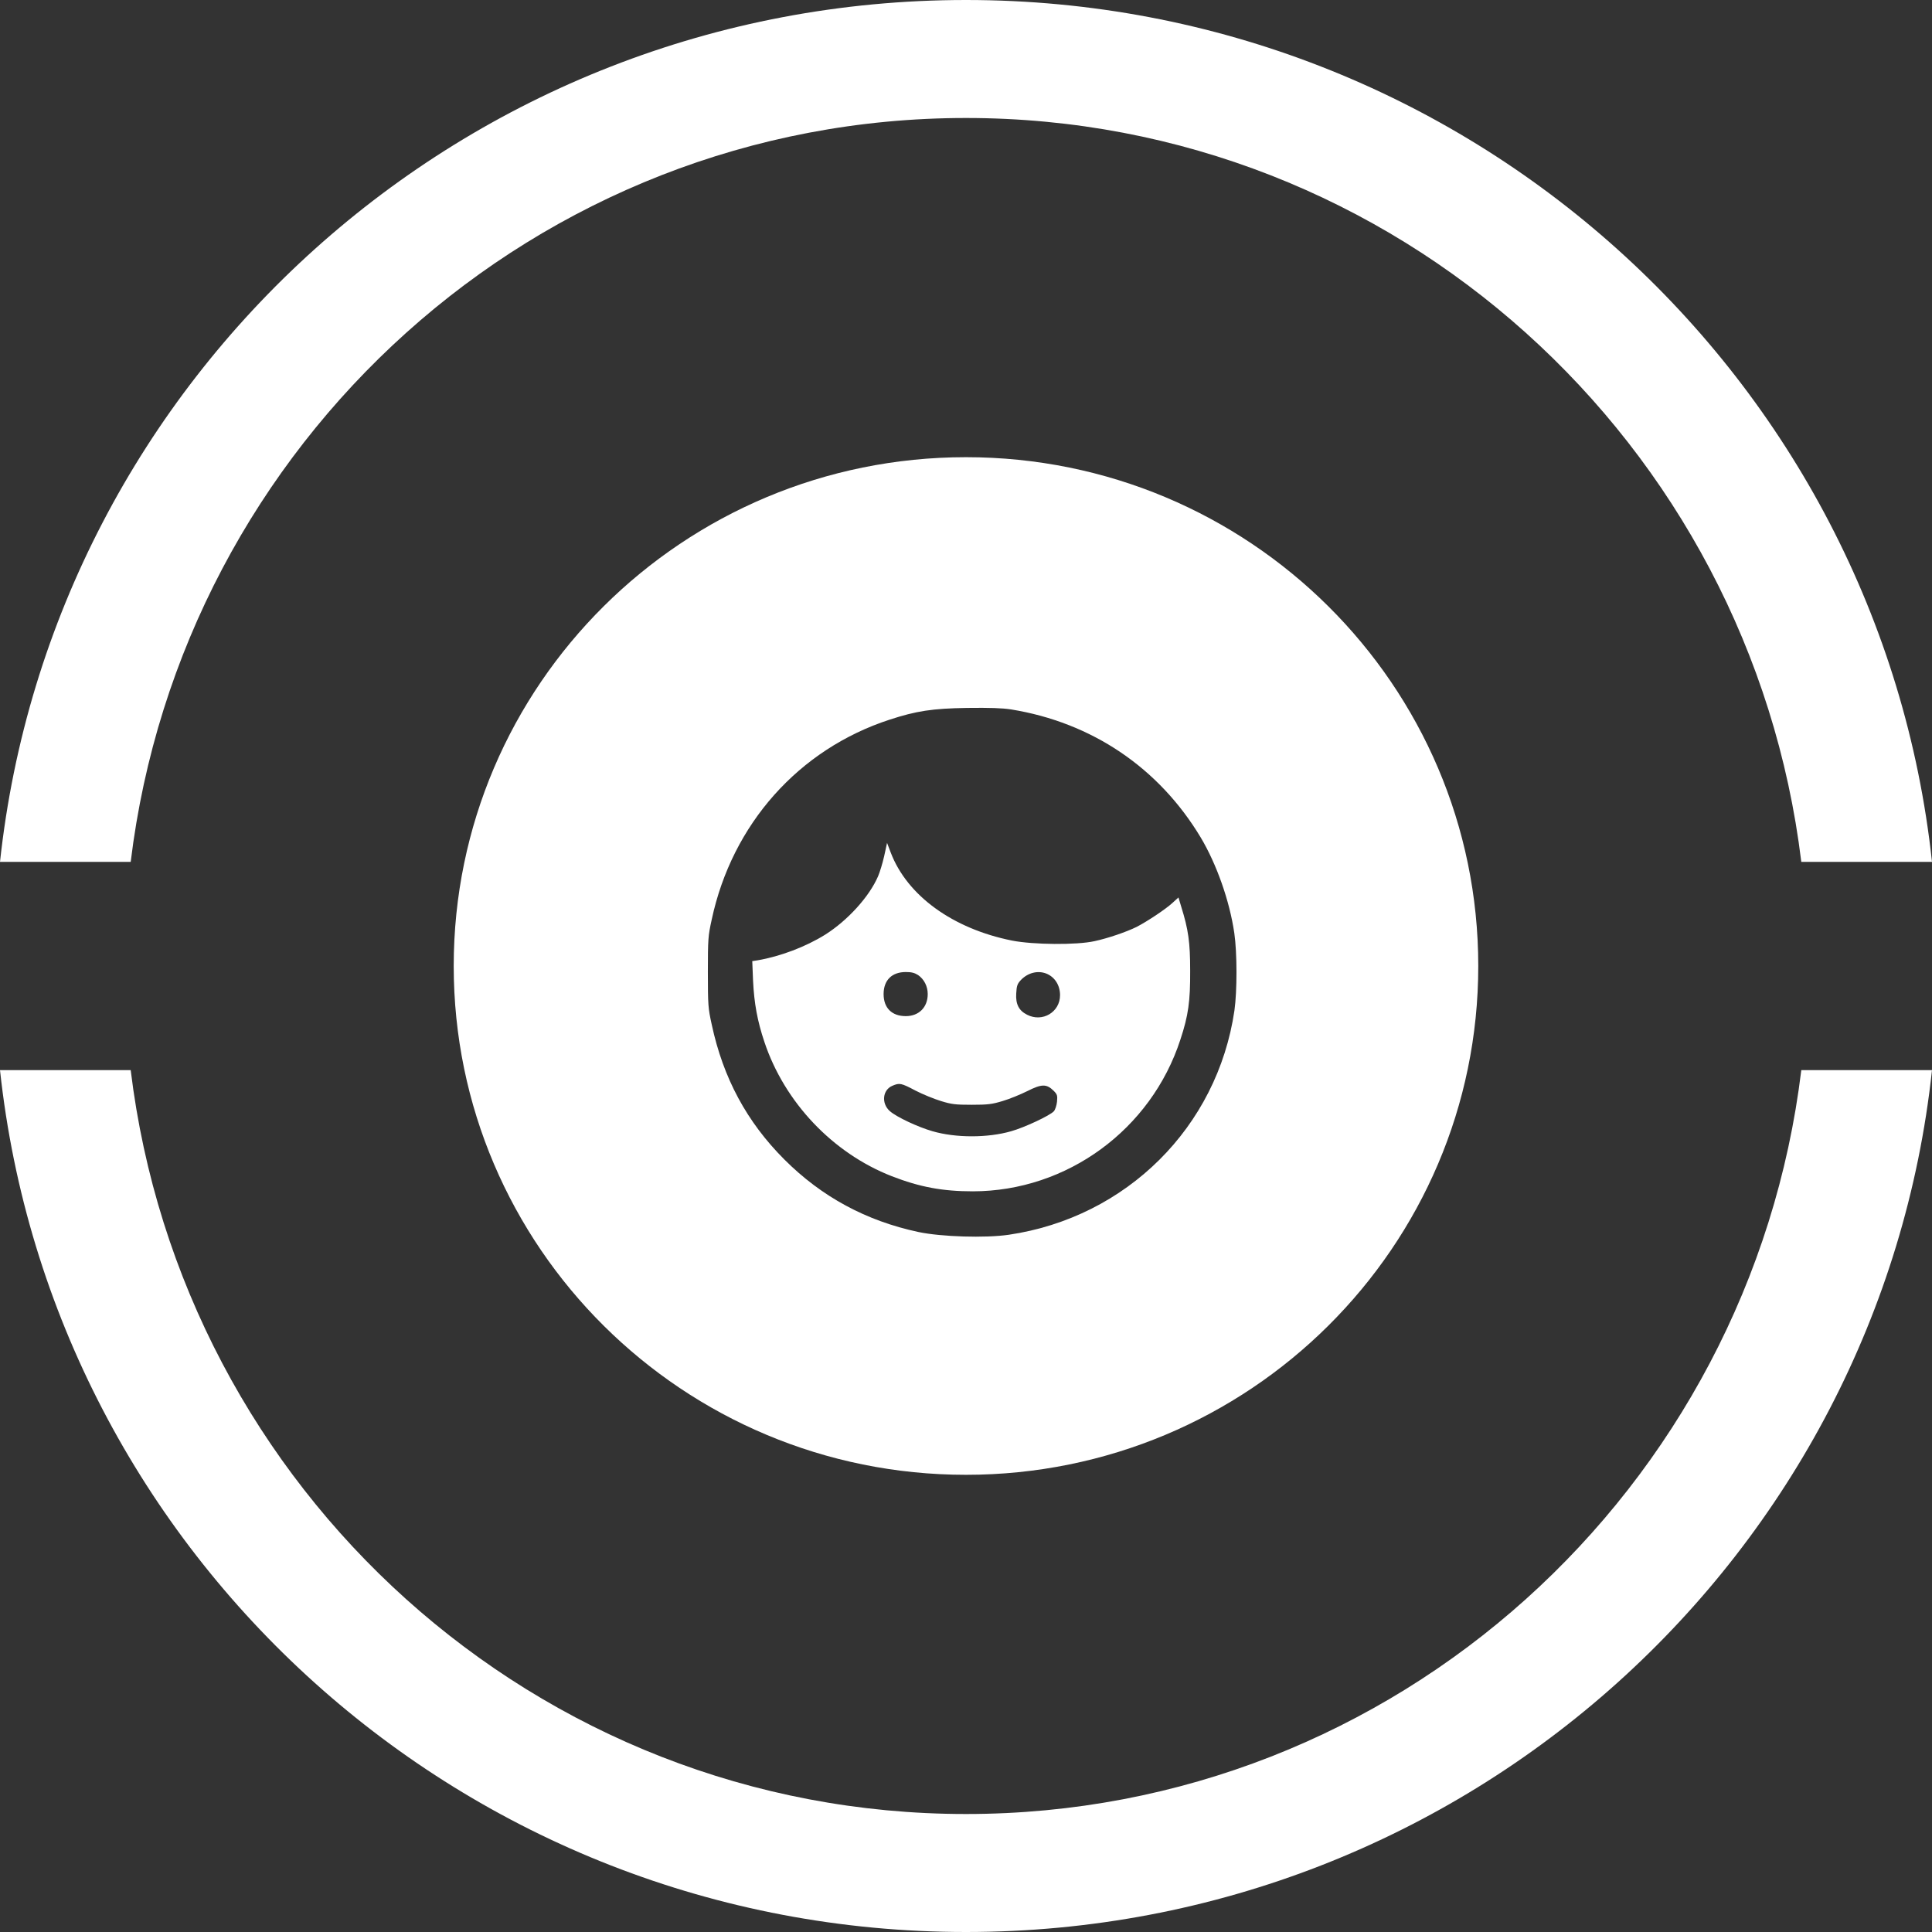 <svg width="100" height="100" viewBox="0 0 100 100" fill="none" xmlns="http://www.w3.org/2000/svg">
<rect x="0" y="0" width="100" height="100" fill="#333333" stroke="none"/>
<g clip-path="url(#clip0_16_11)">
<path d="M100 44.611C97.297 19.531 75.943 0 50 0C24.057 0 2.703 19.531 0 44.611L6.765 44.611C9.402 22.911 27.753 6.107 50 6.107C72.247 6.107 90.598 22.911 93.235 44.611L100 44.611ZM0 55.389C2.703 80.469 24.057 100 50 100C75.943 100 97.297 80.469 100 55.389L93.235 55.389C90.598 77.089 72.247 93.893 50 93.893C27.753 93.893 9.402 77.089 6.765 55.389L0 55.389Z" fill="white"/>
<path d="M50 23.664C64.644 23.664 76.515 35.455 76.515 50C76.515 64.545 64.644 76.336 50 76.336C35.356 76.336 23.484 64.545 23.484 50C23.484 35.455 35.356 23.664 50 23.664ZM50.052 36.642C48.254 36.67 47.427 36.799 46.05 37.248C41.341 38.782 37.895 42.656 36.839 47.594C36.653 48.435 36.639 48.6 36.639 50.312C36.639 52.024 36.653 52.188 36.839 53.03C37.431 55.799 38.658 58.075 40.599 60.016C42.532 61.949 44.83 63.191 47.541 63.769C48.725 64.018 50.994 64.089 52.214 63.911C58.307 63.012 63.009 58.339 63.894 52.303C64.036 51.29 64.037 49.328 63.887 48.293C63.644 46.631 62.974 44.733 62.153 43.355C59.984 39.738 56.516 37.398 52.335 36.72C51.864 36.648 51.25 36.627 50.052 36.642ZM46.106 44.133C46.956 46.359 49.318 48.072 52.386 48.685C53.485 48.9 55.725 48.921 56.652 48.714C57.352 48.564 58.307 48.235 58.828 47.978C59.37 47.7 60.326 47.065 60.676 46.744L60.997 46.452L61.14 46.93C61.511 48.114 61.603 48.778 61.603 50.24C61.611 51.824 61.51 52.559 61.097 53.808C59.584 58.467 55.225 61.656 50.359 61.663C48.79 61.663 47.605 61.443 46.156 60.879C43.103 59.687 40.606 57.054 39.565 53.93C39.201 52.845 39.036 51.939 38.978 50.762L38.937 49.748L39.215 49.705C40.385 49.505 41.705 49.006 42.711 48.378C43.874 47.643 44.993 46.416 45.45 45.353C45.536 45.154 45.679 44.69 45.765 44.312L45.914 43.627L46.106 44.133ZM47.384 56.448C46.642 56.056 46.563 56.041 46.192 56.198C45.679 56.412 45.607 57.111 46.057 57.511C46.406 57.818 47.519 58.339 48.269 58.553C49.474 58.902 51.122 58.902 52.335 58.553C53.027 58.36 54.346 57.74 54.547 57.519C54.618 57.44 54.69 57.218 54.711 57.025C54.739 56.705 54.726 56.648 54.533 56.455C54.169 56.098 53.919 56.098 53.17 56.477C52.813 56.655 52.235 56.89 51.893 56.99C51.351 57.154 51.136 57.183 50.302 57.183C49.453 57.183 49.26 57.161 48.704 56.99C48.355 56.883 47.755 56.641 47.384 56.448ZM54.154 50.391C53.712 50.22 53.199 50.347 52.835 50.732C52.657 50.925 52.621 51.026 52.6 51.418C52.564 51.974 52.735 52.309 53.163 52.523C53.955 52.93 54.868 52.388 54.868 51.511C54.868 50.997 54.597 50.569 54.154 50.391ZM46.885 50.312C46.164 50.312 45.736 50.733 45.735 51.453C45.735 52.174 46.164 52.595 46.885 52.595C47.562 52.594 48.019 52.138 48.019 51.453C48.019 51.054 47.833 50.683 47.52 50.469C47.341 50.355 47.184 50.312 46.885 50.312Z" fill="white"/>
</g>
<defs>
<clipPath id="clip0_16_11">
<rect width="100" height="100" fill="white"/>
</clipPath>
</defs>
</svg>
